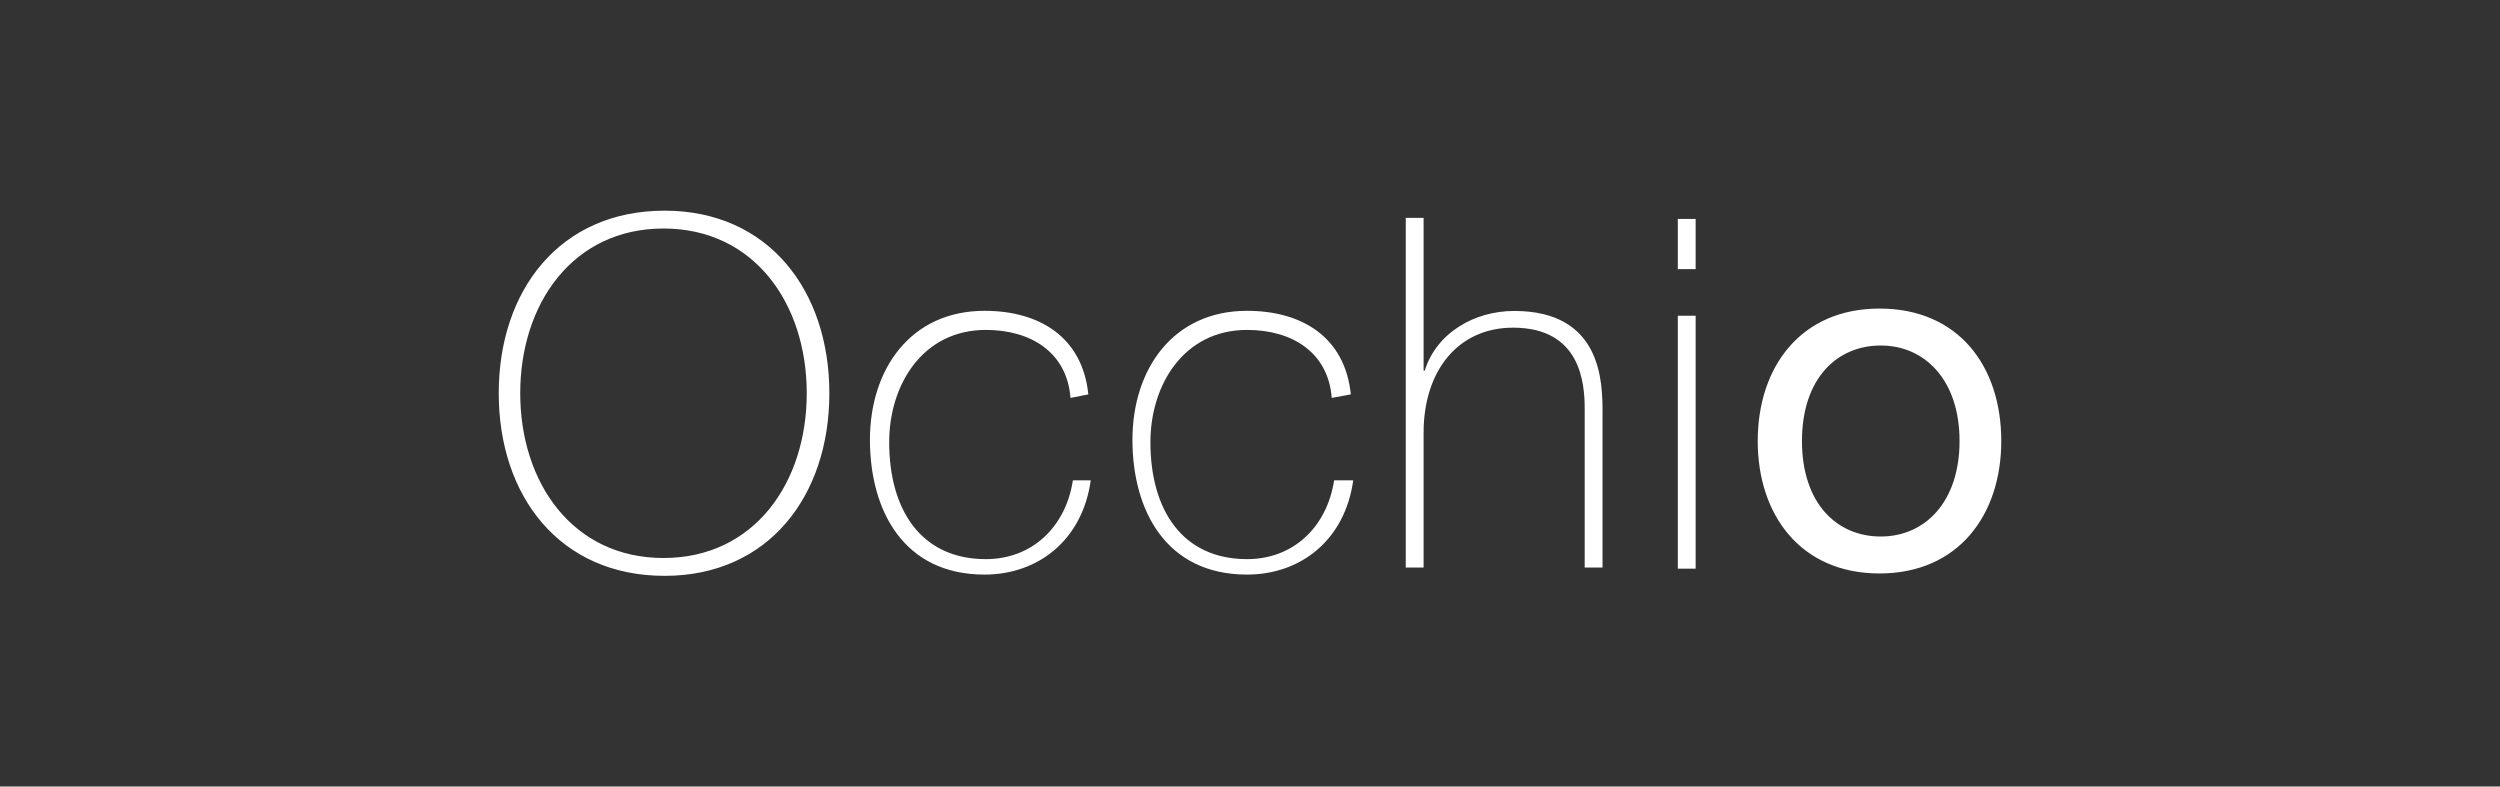 <svg xml:space="preserve" style="enable-background:new 0 0 178 56;" viewBox="0 0 178 56" y="0px" x="0px" xmlns:xlink="http://www.w3.org/1999/xlink" xmlns="http://www.w3.org/2000/svg" id="Layer_1" version="1.1">
<rect x="0" y="0" width="178" height="56" fill="#333333" stroke="none"/>
<style type="text/css">
	.st0{fill:#FFFFFF;}
	.st1{fill-rule:evenodd;clip-rule:evenodd;fill:#FFFFFF;}
	.st2{fill:url(#SVGID_1_);}
	
		.st3{clip-path:url(#SVGID_00000085929636688521586100000012592884213642964401_);fill:#FFFFFF;stroke:#231F20;stroke-width:0.575;stroke-miterlimit:10;}
	.st4{clip-path:url(#SVGID_00000085929636688521586100000012592884213642964401_);fill:#231F20;}
	.st5{clip-path:url(#SVGID_00000085929636688521586100000012592884213642964401_);fill:#FFFFFF;}
	.st6{opacity:0.5;fill:url(#SVGID_00000155136737271297266370000016450708413970187940_);}
	.st7{fill:#D0D2D3;}
	.st8{fill:url(#SVGID_00000030471723185940643350000017426972819773394836_);}
	.st9{fill:url(#SVGID_00000175291543182825082340000011182596472902960007_);}
	.st10{fill:url(#SVGID_00000122722189500635838340000011965774765481236368_);}
	.st11{fill:#231F20;}
	.st12{fill:none;}
	.st13{fill:url(#SVGID_00000132801494873564027440000000062747601458693305_);}
	.st14{opacity:0.8;fill:url(#SVGID_00000146469290157629714240000013710712759657720225_);}
	.st15{clip-path:url(#SVGID_00000118365497691550263770000002696055354919940031_);fill:#323031;}
	.st16{clip-path:url(#SVGID_00000118365497691550263770000002696055354919940031_);fill:#FFFFFF;}
	.st17{opacity:0.5;fill:url(#SVGID_00000054232838739209041960000013456826588258853254_);}
	.st18{opacity:0.65;fill:url(#SVGID_00000139263659862190620810000016499308773753517730_);}
	.st19{fill:url(#SVGID_00000106840293960997252790000010274092111853031066_);}
	.st20{clip-path:url(#SVGID_00000006684260852633533790000006679700857739643041_);}
	.st21{fill:#323031;}
	.st22{opacity:0.5;fill:url(#SVGID_00000054241740988753295810000016227744365948914835_);}
	.st23{opacity:0.65;fill:url(#SVGID_00000085970815349467056950000013956292121690020235_);}
</style>
<path d="M59.05,28c0-7.31-4.33-13-11.73-13c-7.48,0-11.81,5.69-11.81,13s4.33,13,11.81,13
	C54.72,41,59.05,35.31,59.05,28L59.05,28z M37.04,28c0-6.37,3.74-11.73,10.2-11.73s10.2,5.35,10.2,11.73s-3.74,11.73-10.2,11.73
	S37.04,34.37,37.04,28z M77.49,28.08c-0.42-4.08-3.48-5.95-7.39-5.95c-5.27,0-8.16,4.16-8.16,9.18s2.38,9.6,8.16,9.6
	c3.82,0,6.97-2.46,7.56-6.71h-1.27c-0.51,3.31-2.89,5.61-6.2,5.61c-4.59,0-6.88-3.48-6.88-8.33c0-4.08,2.38-7.99,6.88-7.99
	c3.23,0,5.78,1.61,6.03,4.84L77.49,28.08L77.49,28.08z M96.18,28.08c-0.42-4.08-3.48-5.95-7.39-5.95c-5.27,0-8.16,4.16-8.16,9.18
	s2.38,9.6,8.16,9.6c3.82,0,6.97-2.46,7.56-6.71h-1.36c-0.51,3.31-2.89,5.61-6.2,5.61c-4.59,0-6.88-3.48-6.88-8.33
	c0-4.08,2.38-7.99,6.88-7.99c3.23,0,5.78,1.61,6.03,4.84L96.18,28.08L96.18,28.08z M100.09,15.51v24.9h1.27v-9.6
	c0-4.42,2.46-7.48,6.37-7.48c4.84,0,5.1,3.99,5.1,5.78v11.3h1.27V29.36c0-2.21-0.08-7.22-6.29-7.22c-2.8,0-5.52,1.53-6.37,4.25
	h-0.08V15.51H100.09z M119.46,40.49h1.27V22.48h-1.27V40.49z M119.46,19.16h1.27v-3.57h-1.27
	C119.46,15.51,119.46,19.16,119.46,19.16z M125.15,31.4c0,5.27,3.06,9.43,8.67,9.43s8.67-4.16,8.67-9.43c0-5.35-3.06-9.43-8.67-9.43
	S125.15,26.13,125.15,31.4z M128.3,31.4c0-4.42,2.46-6.8,5.61-6.8c3.14,0,5.61,2.46,5.61,6.8s-2.46,6.8-5.61,6.8
	C130.76,38.2,128.3,35.82,128.3,31.4z" class="st0"></path>
</svg>
